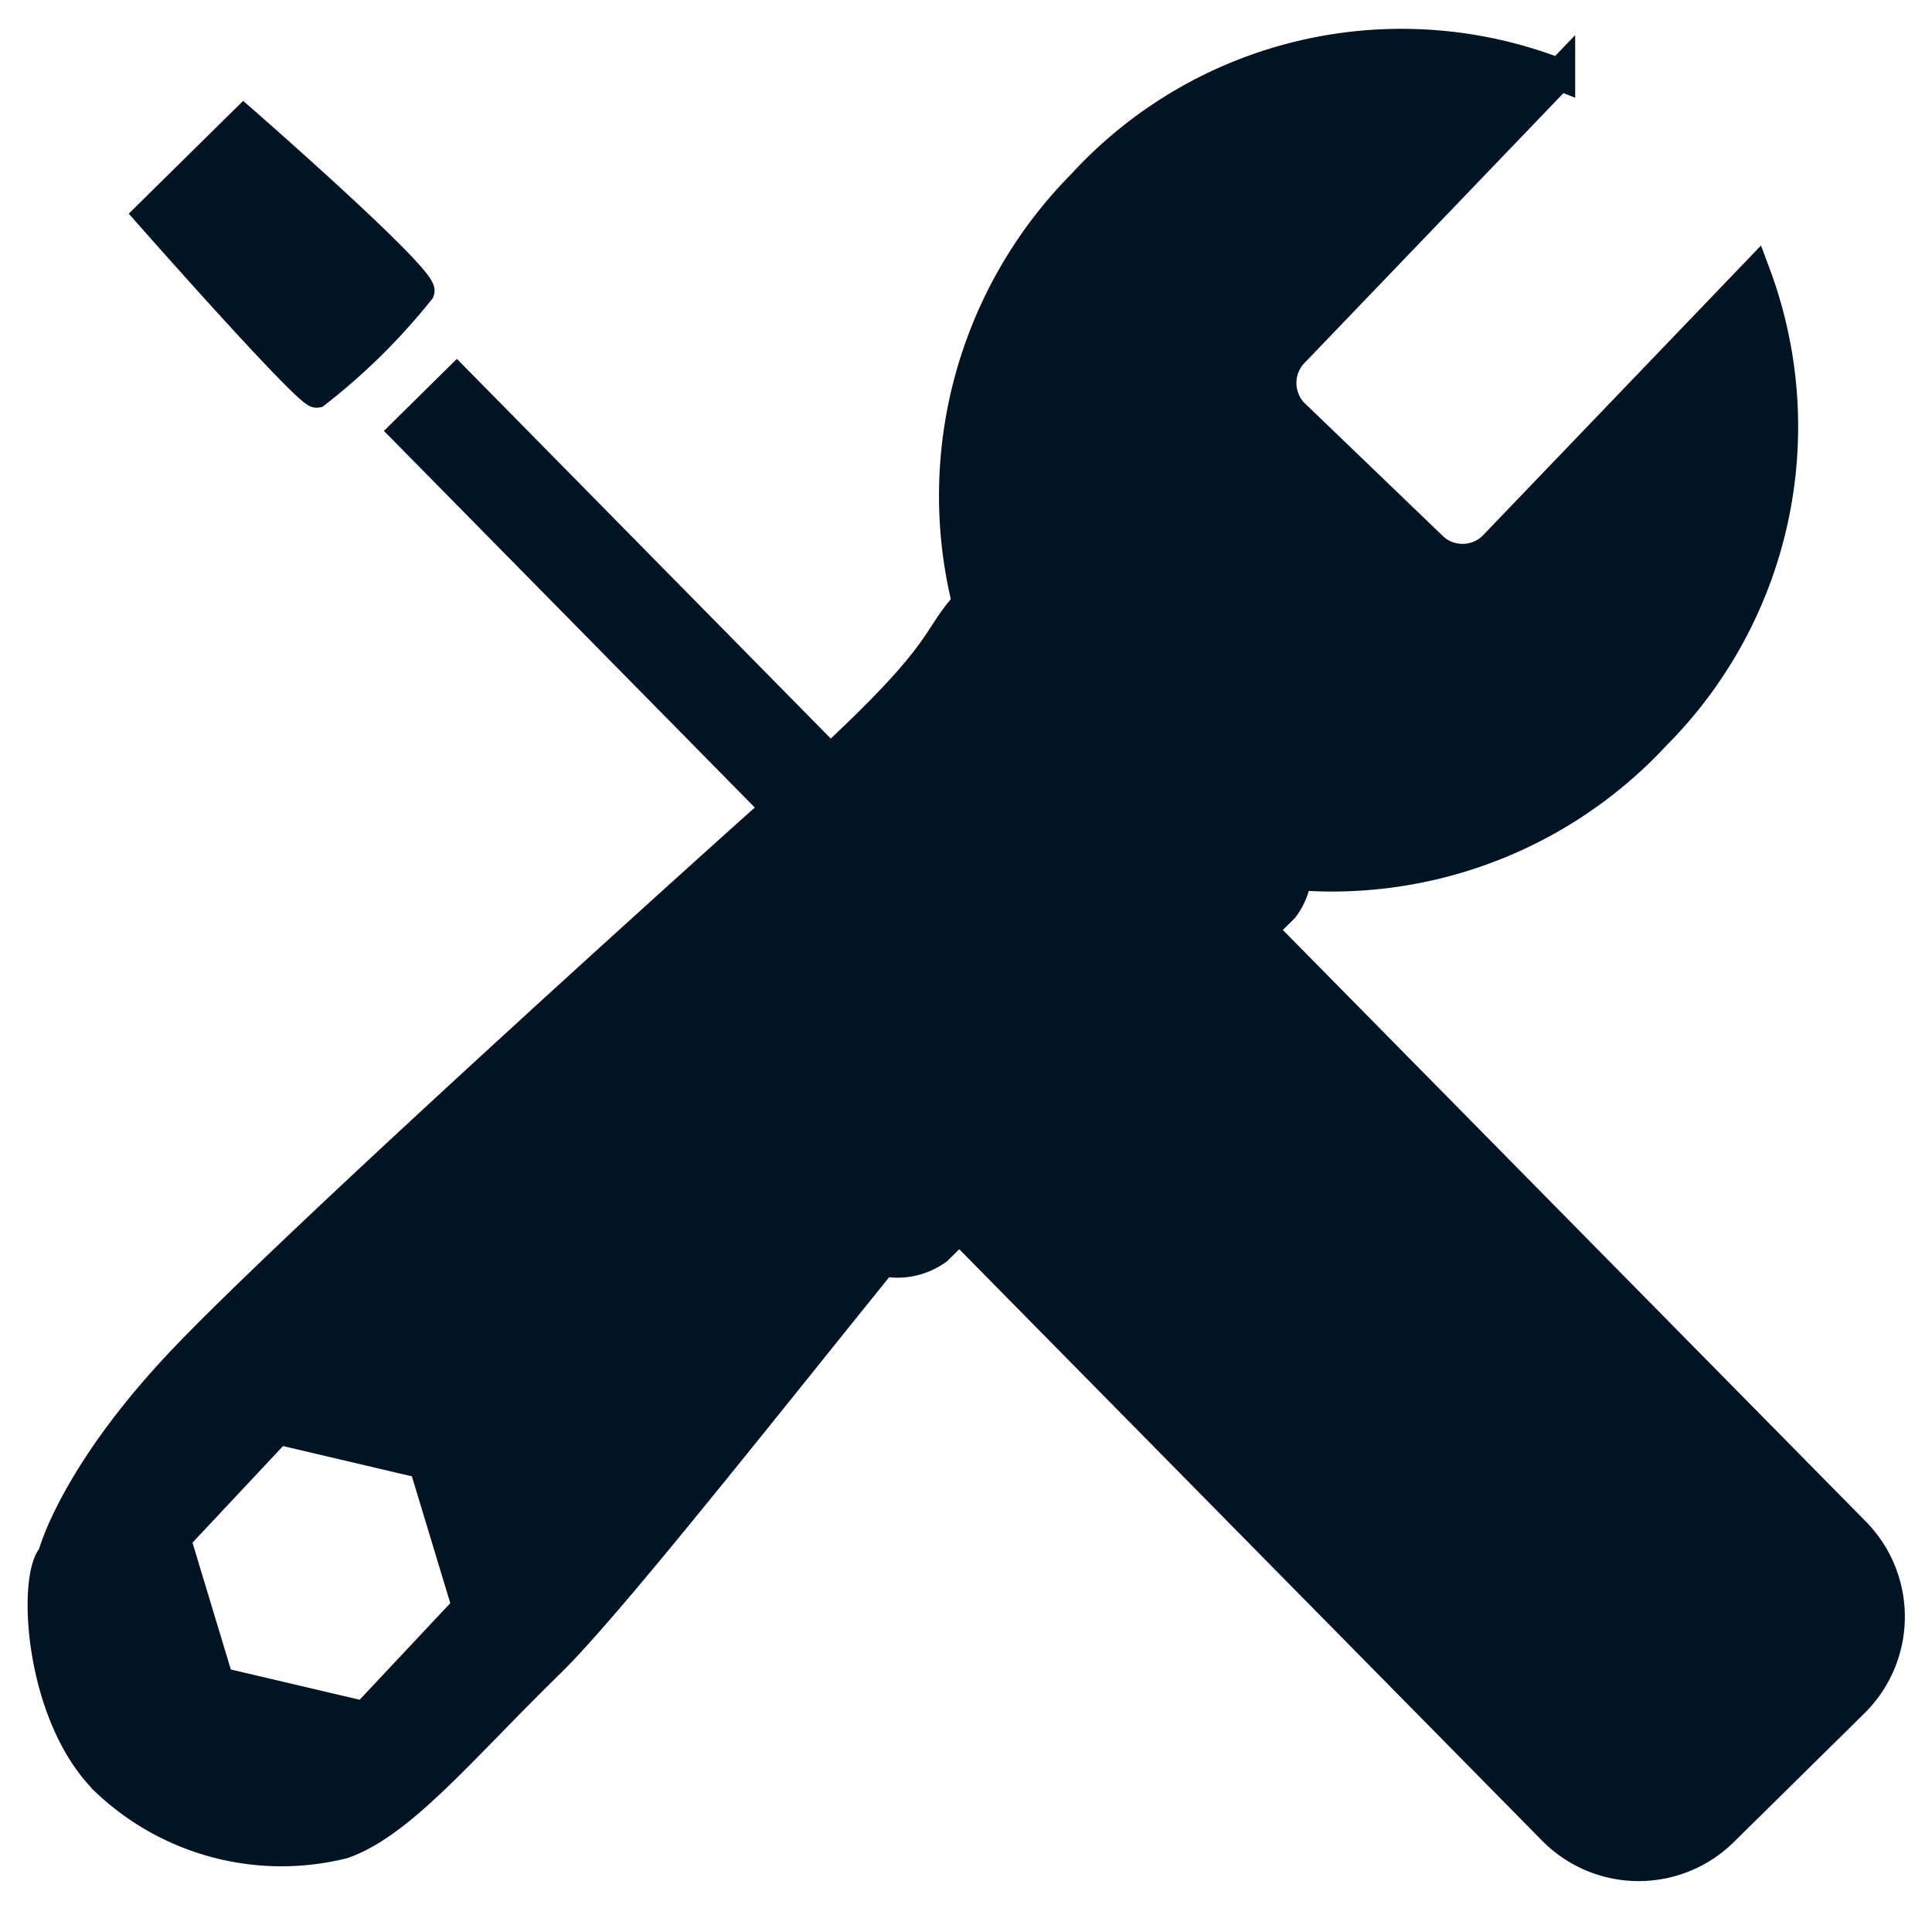 <svg xmlns="http://www.w3.org/2000/svg" xmlns:xlink="http://www.w3.org/1999/xlink" width="66.158" height="65.343" viewBox="0 0 66.158 65.343">
  <defs>
    <clipPath id="clip-path">
      <path id="Pfad_5172" data-name="Pfad 5172" d="M0,41.532H66.158V-23.811H0Z" transform="translate(0 23.811)" fill="#001424"/>
    </clipPath>
  </defs>
  <g id="Gruppe_9116" data-name="Gruppe 9116" transform="translate(0 23.811)">
    <g id="Gruppe_8987" data-name="Gruppe 8987" transform="translate(0 -23.811)" clip-path="url(#clip-path)">
      <g id="Gruppe_8985" data-name="Gruppe 8985" transform="translate(1.488 1.489)">
        <path id="Pfad_5170" data-name="Pfad 5170" d="M27.187,8.054a1.535,1.535,0,0,1,.071-2.162l9.064-9.446A14.8,14.8,0,0,0,20,.23a15.127,15.127,0,0,0-3.922,14.33c-1.249,1.35-.524,1.652-5.991,6.537S-7.04,36.564-10.695,40.381c-3.858,4.029-4.55,6.806-4.55,6.806-.686.719-.467,5.469,1.844,7.709A8.705,8.705,0,0,0-5.322,57c2-.719,4.034-3.235,7.053-6.183s13.076-16.169,17.034-20.48c2.563-2.794,5.785-6.144,6.564-6.8a15.077,15.077,0,0,0,14.256-4.476A14.934,14.934,0,0,0,43.021,3.3l-8.858,9.234a1.53,1.53,0,0,1-2.154.156ZM-1.046,48.935-4.578,52.7-9.6,51.52l-1.493-4.942,3.529-3.765,5.022,1.18Z" transform="translate(15.587 4.617)" fill="#001424"/>
      </g>
      <g id="Gruppe_8986" data-name="Gruppe 8986" transform="translate(1.488 1.489)">
        <path id="Pfad_5171" data-name="Pfad 5171" d="M27.187,8.054a1.535,1.535,0,0,1,.071-2.162l9.064-9.446A14.8,14.8,0,0,0,20,.23a15.127,15.127,0,0,0-3.922,14.33c-1.249,1.35-.524,1.652-5.991,6.537S-7.04,36.564-10.695,40.381c-3.858,4.029-4.55,6.806-4.55,6.806-.686.719-.467,5.469,1.844,7.709A8.705,8.705,0,0,0-5.322,57c2-.719,4.034-3.235,7.053-6.183s13.076-16.169,17.034-20.48c2.563-2.794,5.785-6.144,6.564-6.8a15.077,15.077,0,0,0,14.256-4.476A14.934,14.934,0,0,0,43.021,3.3l-8.858,9.234a1.53,1.53,0,0,1-2.154.156ZM-1.046,48.935-4.578,52.7-9.6,51.52l-1.493-4.942,3.529-3.765,5.022,1.18Z" transform="translate(15.587 4.617)" fill="#001424" stroke="#001424" stroke-width="1.085"/>
      </g>
    </g>
    <g id="Gruppe_8988" data-name="Gruppe 8988" transform="translate(13.84 -10.828)">
      <path id="Pfad_5173" data-name="Pfad 5173" d="M10.544,9.546l-1.8,1.778L-6.045-3.695l1.8-1.778Z" transform="translate(6.045 5.473)" fill="#001424"/>
    </g>
    <g id="Gruppe_8989" data-name="Gruppe 8989" transform="translate(13.84 -10.828)">
      <path id="Pfad_5174" data-name="Pfad 5174" d="M10.544,9.546l-1.8,1.778L-6.045-3.695l1.8-1.778Z" transform="translate(6.045 5.473)" fill="#001424" stroke="#001424" stroke-width="0.981"/>
    </g>
    <g id="Gruppe_8994" data-name="Gruppe 8994" transform="translate(0 -23.811)" clip-path="url(#clip-path)">
      <g id="Gruppe_8990" data-name="Gruppe 8990" transform="translate(5.049 4.084)">
        <path id="Pfad_5175" data-name="Pfad 5175" d="M5.953,3.745a21.192,21.192,0,0,1-3.57,3.524c-.321.058-5.8-6.161-5.8-6.161l3.3-3.255s6.232,5.442,6.07,5.892" transform="translate(3.413 2.147)" fill="#001424"/>
      </g>
      <g id="Gruppe_8991" data-name="Gruppe 8991" transform="translate(5.049 4.084)">
        <path id="Pfad_5176" data-name="Pfad 5176" d="M5.953,3.745a21.192,21.192,0,0,1-3.57,3.524c-.321.058-5.8-6.161-5.8-6.161l3.3-3.255S6.115,3.295,5.953,3.745Z" transform="translate(3.413 2.147)" fill="#001424" stroke="#001424" stroke-width="0.924"/>
      </g>
      <g id="Gruppe_8992" data-name="Gruppe 8992" transform="translate(28.029 26.992)">
        <path id="Pfad_5177" data-name="Pfad 5177" d="M7.84.29l-11.863,11.7a2.313,2.313,0,0,0,.409,3.183,2.311,2.311,0,0,0,3.175.453l.777-.766c.047.052.088.107.14.159L20.661,35.5a4.109,4.109,0,0,0,5.812.044l4.476-4.413a4.112,4.112,0,0,0,.041-5.812L10.8,4.832c-.052-.052-.1-.1-.154-.143l.774-.763A2.315,2.315,0,0,0,11.018.743,2.312,2.312,0,0,0,7.84.29" transform="translate(4.495 0.166)" fill="#001424"/>
      </g>
      <g id="Gruppe_8993" data-name="Gruppe 8993" transform="translate(28.029 26.992)">
        <path id="Pfad_5178" data-name="Pfad 5178" d="M7.84.29l-11.863,11.7a2.313,2.313,0,0,0,.409,3.183,2.311,2.311,0,0,0,3.175.453l.777-.766c.047.052.088.107.14.159L20.661,35.5a4.109,4.109,0,0,0,5.812.044l4.476-4.413a4.112,4.112,0,0,0,.041-5.812L10.8,4.832c-.052-.052-.1-.1-.154-.143l.774-.763A2.315,2.315,0,0,0,11.018.743,2.312,2.312,0,0,0,7.84.29Z" transform="translate(4.495 0.166)" fill="#001424" stroke="#001424" stroke-width="1.064"/>
      </g>
    </g>
  </g>
</svg>
